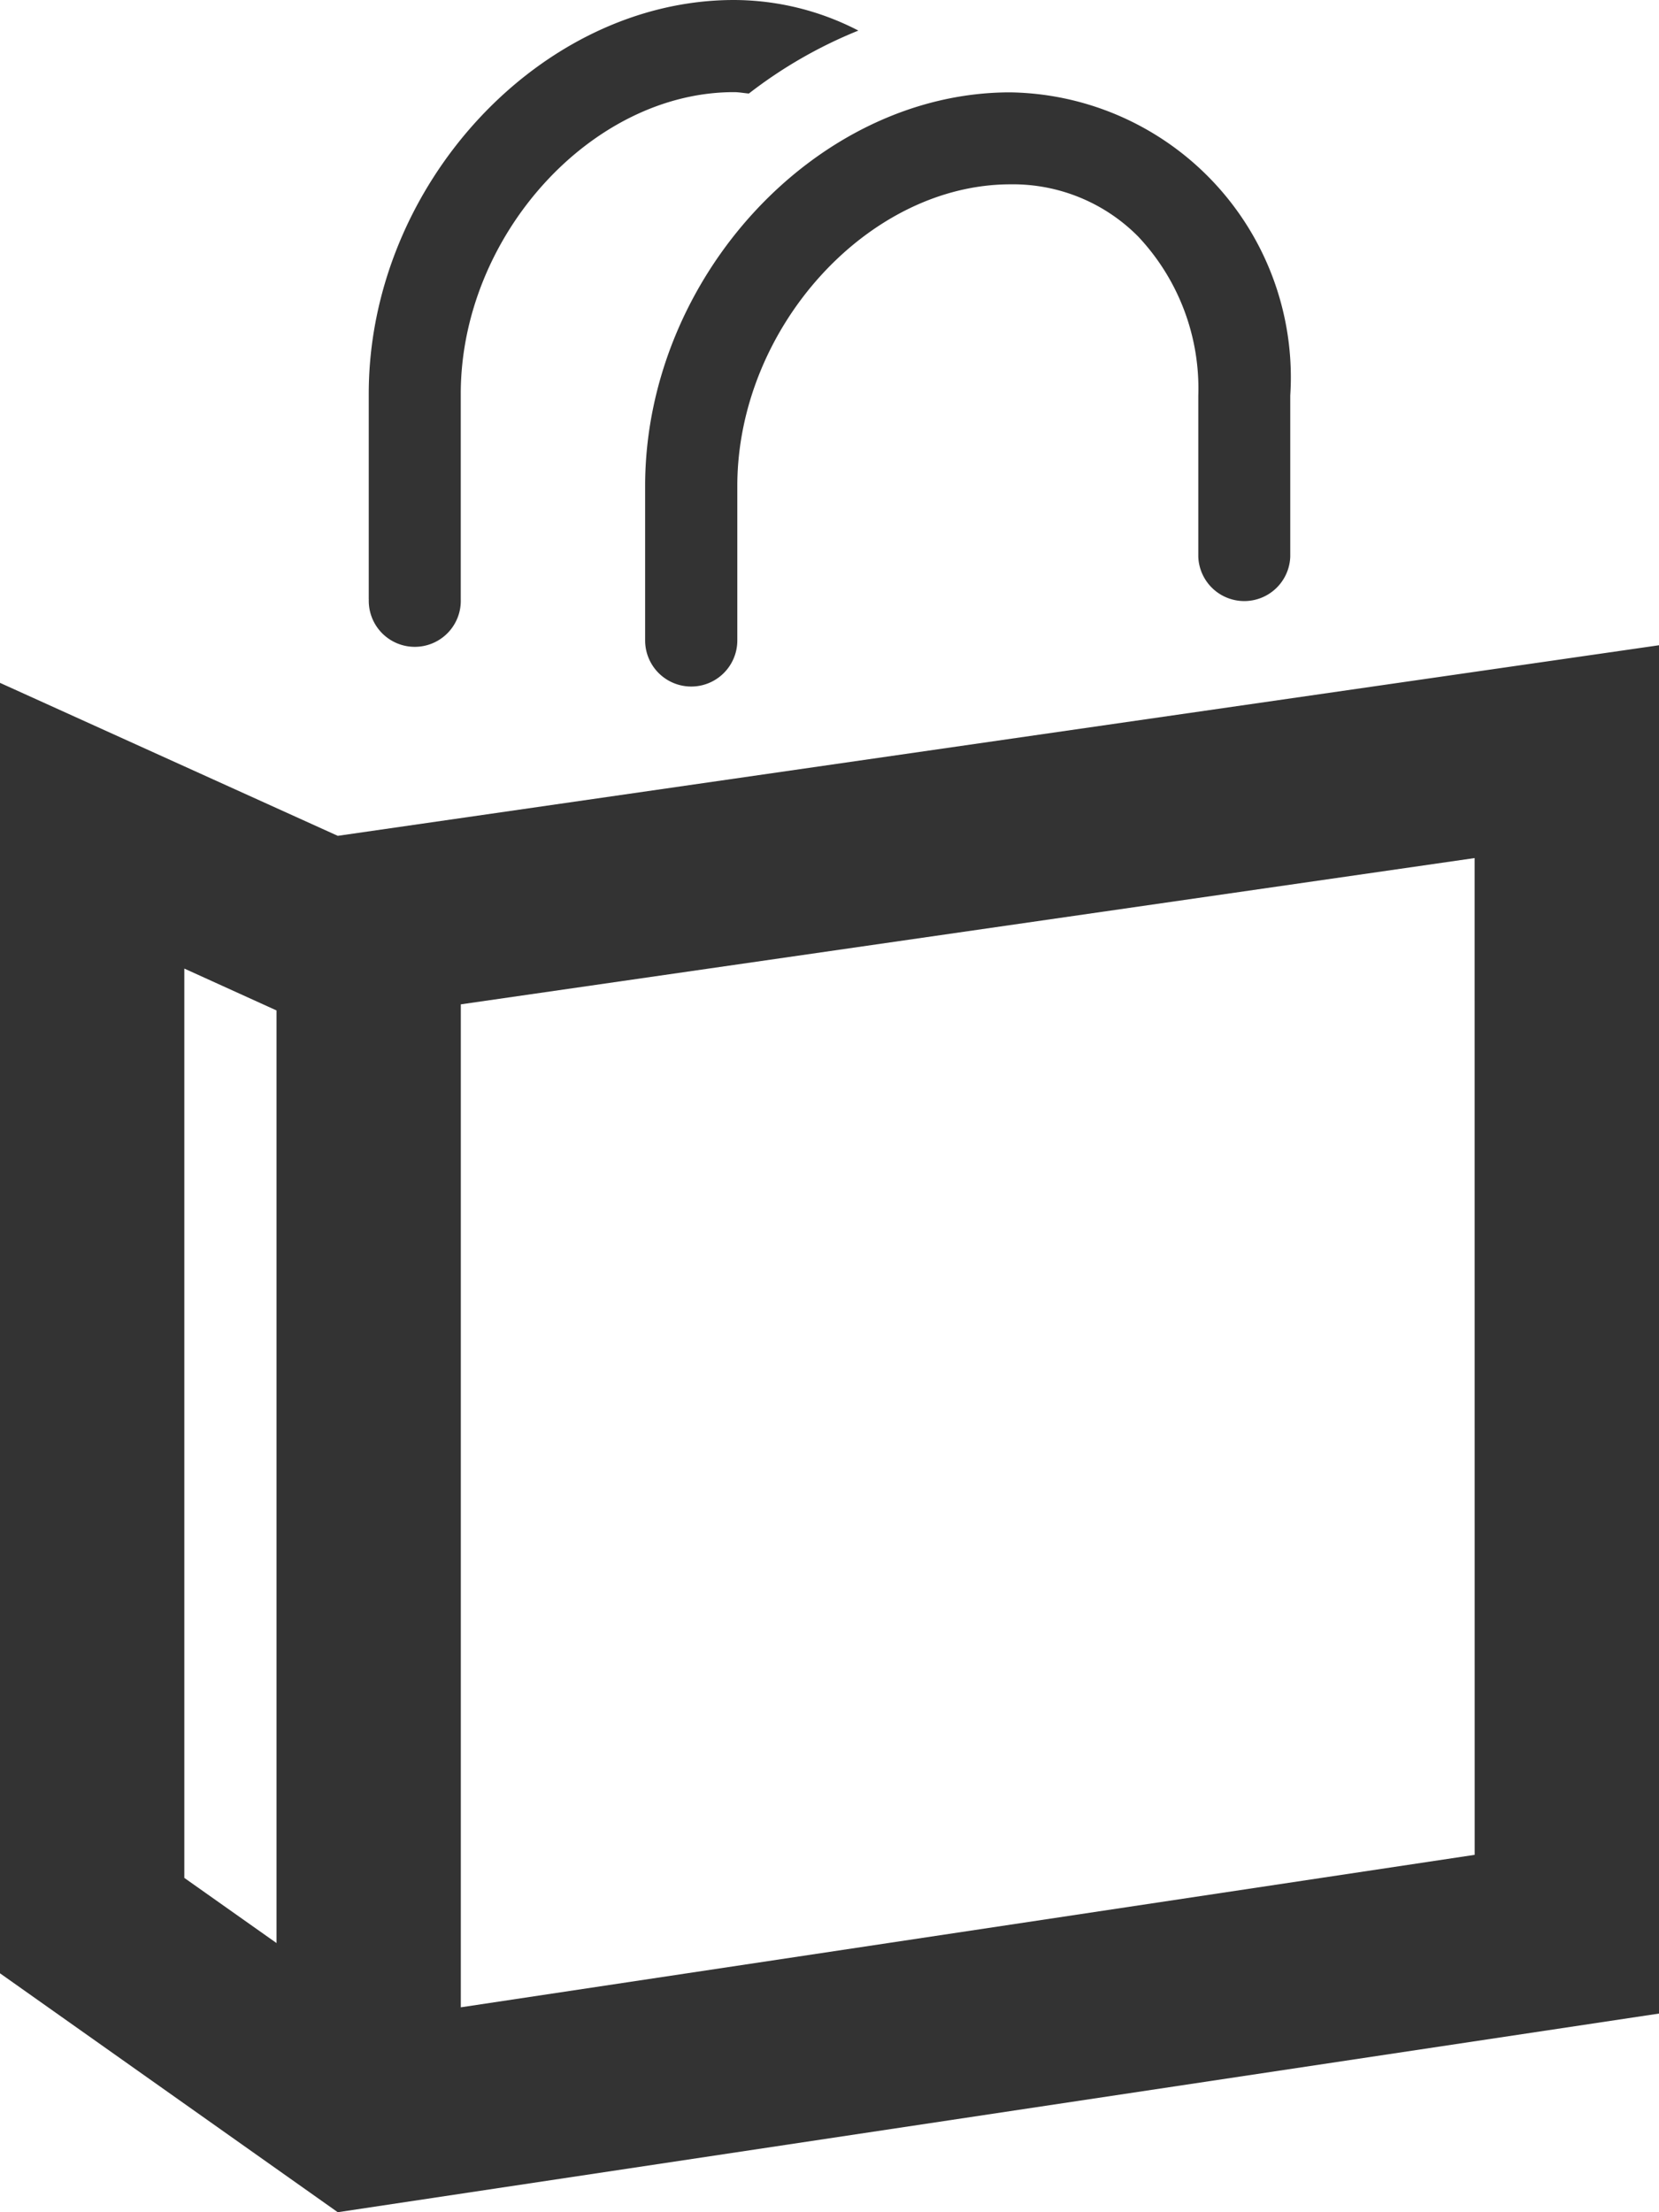 <svg xmlns="http://www.w3.org/2000/svg" width="30" height="40" viewBox="0 0 30 40">
  <path id="shopping-bag-8" d="M9.108,15.113,3,12.347V35.68L9.108,40,33,36.408V11.667Zm-2.775,2.4L8,18.27V35.133L6.333,33.955ZM29.667,33.538,11.333,36.295V18.16l18.333-2.645ZM26.332,7.152l0,2.913a.832.832,0,0,1-1.663,0V7.152A4.005,4.005,0,0,0,23.58,4.275a3.187,3.187,0,0,0-2.307-.942c-2.58,0-4.935,2.6-4.94,5.447v2.8a.833.833,0,0,1-1.667,0l0-2.8c.005-3.768,3.108-7.11,6.6-7.11A5.153,5.153,0,0,1,26.332,7.152ZM9.668,10.835l0-3.725C9.675,3.342,12.778,0,16.272,0a4.909,4.909,0,0,1,2.25.553,8.3,8.3,0,0,0-1.98,1.138c-.09-.007-.177-.025-.27-.025-2.578,0-4.935,2.6-4.94,5.447v3.722a.832.832,0,1,1-1.663,0Z" transform="translate(-3)" fill="#333"/>
</svg>
